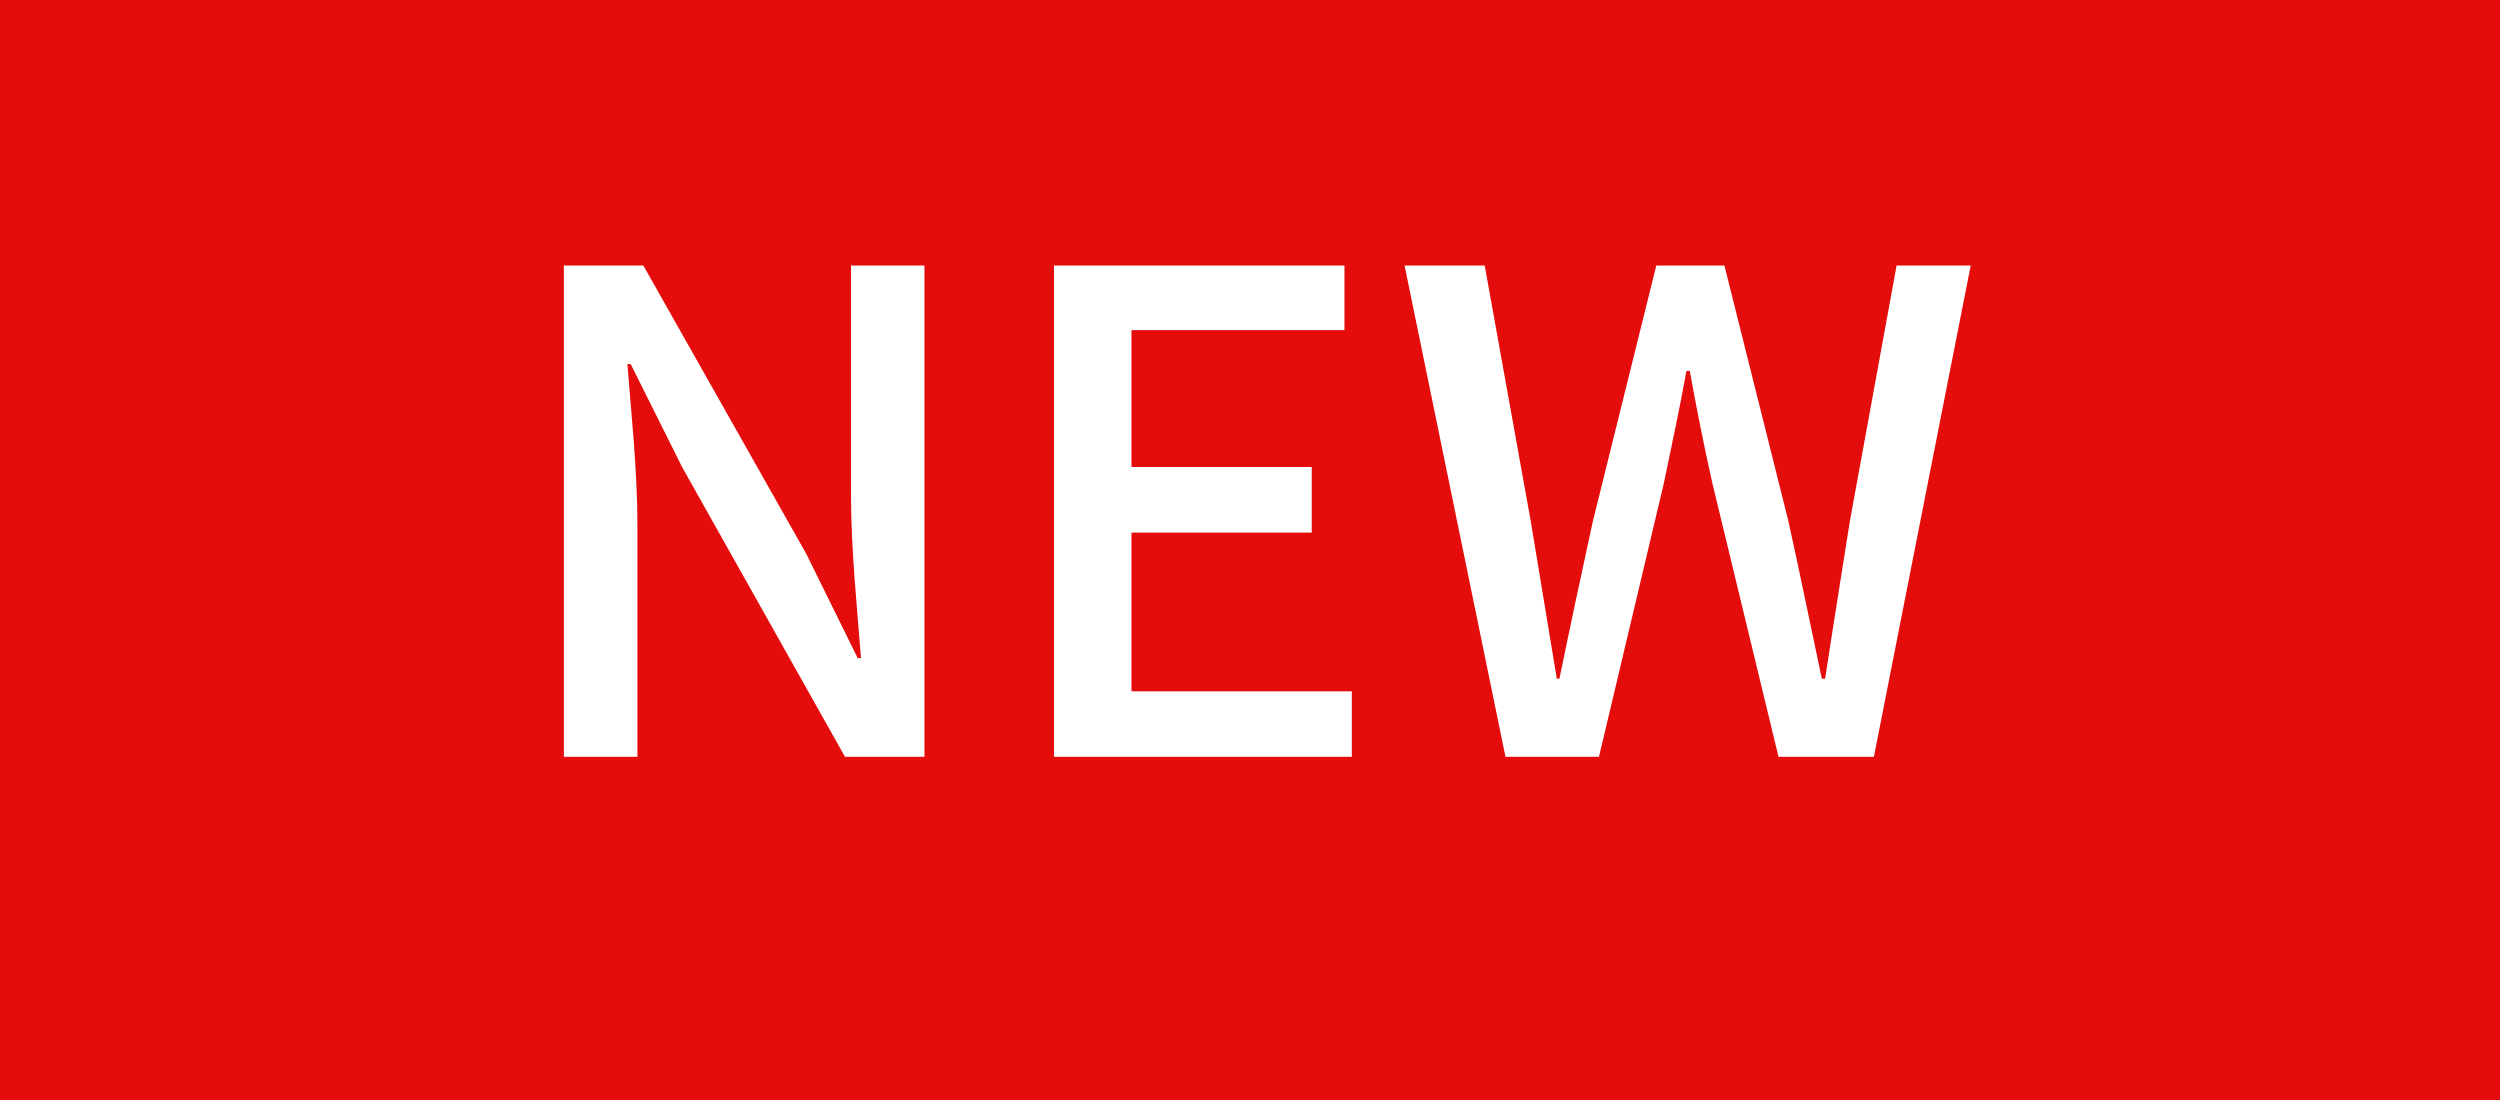 <svg id="グループ_1078" data-name="グループ 1078" xmlns="http://www.w3.org/2000/svg" width="52.415" height="23.063" viewBox="0 0 52.415 23.063">
  <rect x="0" y="0" width="52.415" height="23.063" fill="#333333" stroke="none"/>
  <path id="パス_840" data-name="パス 840" d="M0,0H52.415V23.062H0Z" fill="#e50c0c"/>
  <path id="パス_996" data-name="パス 996" d="M1.358,0H2.9V-4.858c0-1.12-.126-2.31-.21-3.374h.07L3.836-6.076,7.252,0H8.918V-10.3H7.378v4.8c0,1.12.126,2.366.21,3.43h-.07L6.44-4.256,3.024-10.3H1.358ZM11.634,0h6.244V-1.372h-4.62V-4.7h3.78V-6.076h-3.78v-2.87h4.466V-10.3h-6.09ZM21.1,0h1.96l1.358-5.726c.168-.812.336-1.582.476-2.366h.07c.14.784.294,1.554.476,2.366L26.824,0h2l2.03-10.3H29.3l-.98,5.362c-.168,1.078-.35,2.184-.518,3.3h-.07c-.238-1.12-.462-2.226-.7-3.3L25.69-10.3H24.262l-1.33,5.362c-.238,1.092-.476,2.2-.7,3.3h-.056l-.546-3.3L20.664-10.3h-1.68Z" transform="translate(10.464 15.867)" fill="#fff"/>
</svg>
